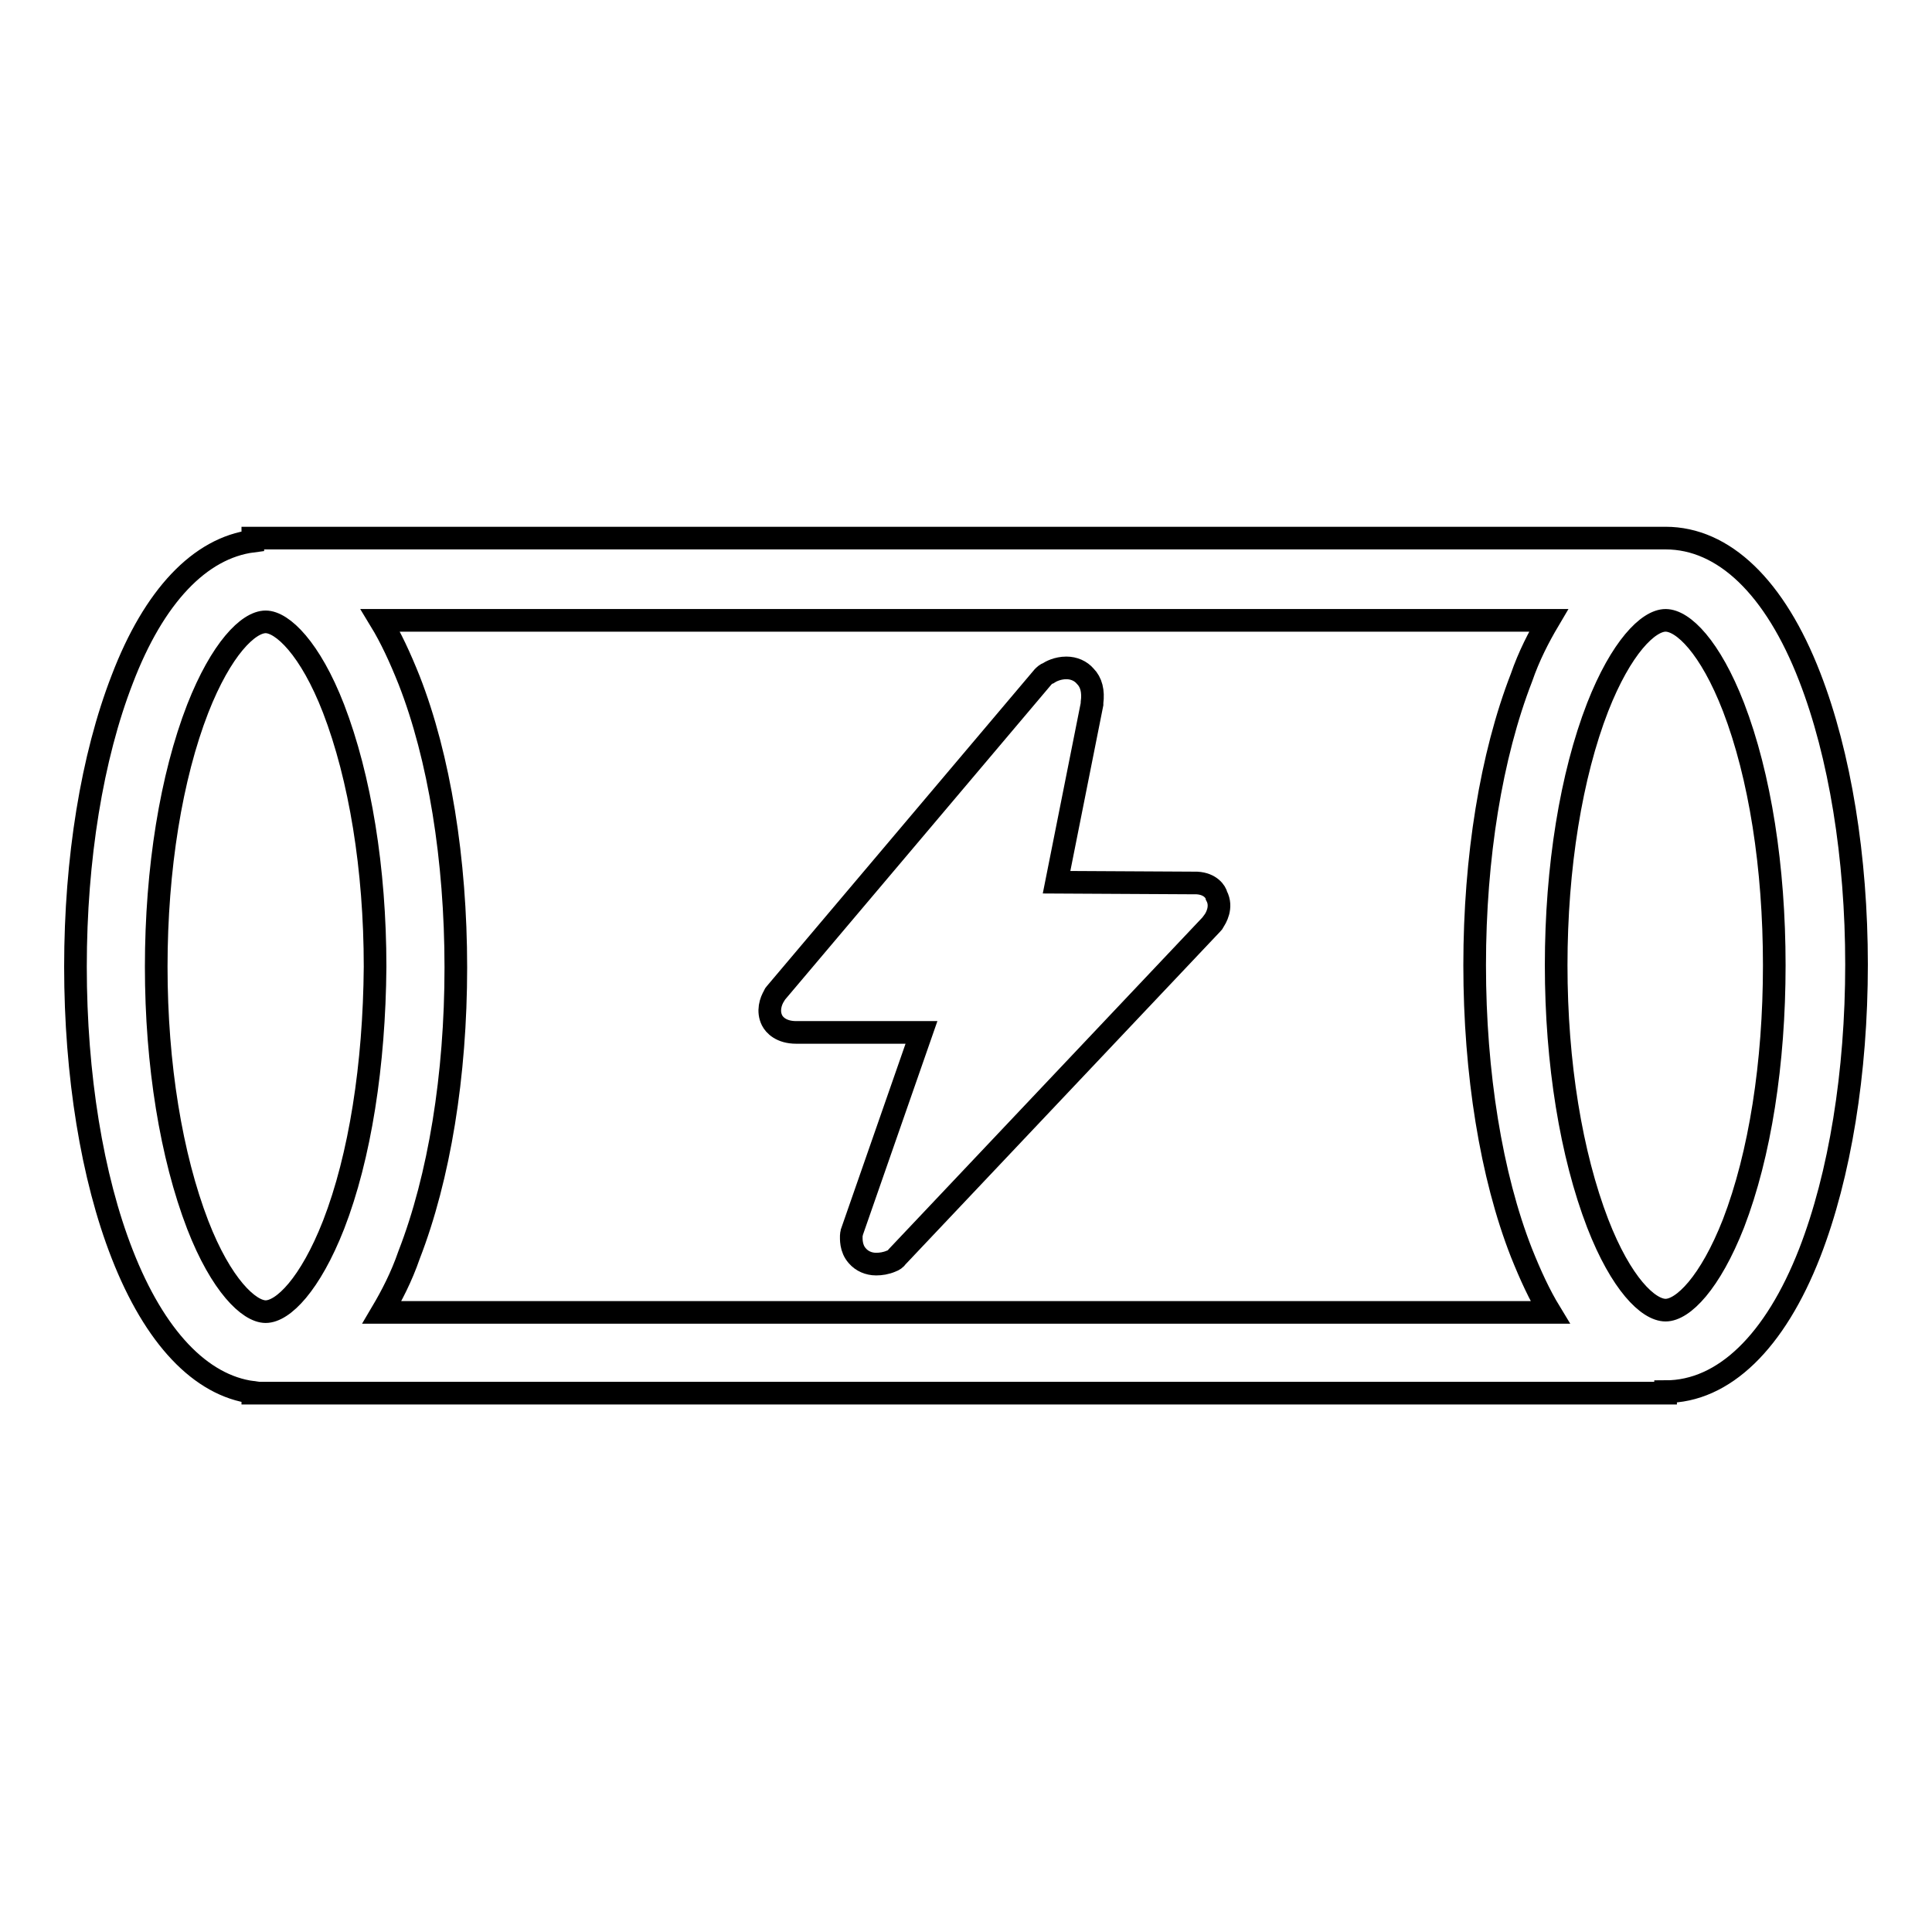 <?xml version="1.0" encoding="utf-8"?>
<!-- Svg Vector Icons : http://www.onlinewebfonts.com/icon -->
<!DOCTYPE svg PUBLIC "-//W3C//DTD SVG 1.1//EN" "http://www.w3.org/Graphics/SVG/1.1/DTD/svg11.dtd">
<svg version="1.1" xmlns="http://www.w3.org/2000/svg" xmlns:xlink="http://www.w3.org/1999/xlink" x="0px" y="0px" viewBox="0 0 256 256" enable-background="new 0 0 256 256" xml:space="preserve">
<g><g><path stroke-width="3" fill-opacity="0" stroke="#000000"  d="M239.8,89.7c-4.6-11.9-11.4-18.4-19.1-18.4H33.5v0.4c-7,0.9-13.1,7.3-17.3,18.3c-4,10.3-6.2,23.8-6.2,38.1c0,14.3,2.2,27.9,6.2,38.1c4.3,11,10.4,17.4,17.3,18.3v0.1h187.2v-0.2c7.7,0,14.5-6.6,19.1-18.4c4-10.3,6.2-23.9,6.2-38.2C246,113.6,243.8,100,239.8,89.7z M44.2,162.3c-3.1,7.9-6.7,11.5-9,11.5c-2.2,0-5.9-3.5-9-11.5c-3.5-9.1-5.5-21.2-5.5-34.2c0-13,2-25.2,5.5-34.2c3.1-7.9,6.7-11.5,9-11.5c2.2,0,5.9,3.5,9,11.5c3.5,9.1,5.5,21.2,5.5,34.2C49.6,141.1,47.7,153.3,44.2,162.3z M50.6,173.9c1.3-2.2,2.6-4.7,3.6-7.6c4-10.3,6.2-23.8,6.2-38.1c0-14.3-2.2-27.9-6.2-38.1c-1.2-3-2.4-5.6-3.8-7.9h154.8c-1.3,2.2-2.6,4.7-3.6,7.6c-4,10.3-6.2,23.8-6.2,38.1c0,14.3,2.2,27.9,6.2,38.1c1.2,3,2.4,5.6,3.8,7.9H50.6z M229.7,162.1c-3.1,7.9-6.7,11.5-9,11.5s-5.9-3.5-9-11.5c-3.5-9.1-5.5-21.2-5.5-34.2c0-13,2-25.2,5.5-34.2c3.1-7.9,6.7-11.5,9-11.5s5.9,3.5,9,11.5c3.5,9.1,5.4,21.2,5.4,34.2C235.1,140.9,233.2,153,229.7,162.1z"/><path stroke-width="3" fill-opacity="0" stroke="#000000"  d="M158.6,117c0,0-0.1,0-0.2,0l-18.4-0.1l4.7-23.6c0,0,0-0.1,0-0.2c0.2-1.5-0.1-2.7-0.9-3.5c-0.6-0.7-1.5-1.1-2.5-1.1c-1.2,0-2.1,0.5-2.4,0.7c-0.3,0.1-0.5,0.3-0.7,0.5l-35.5,42c0,0-0.1,0.1-0.1,0.2c-0.5,0.8-0.9,2.1-0.3,3.3c0.3,0.6,1.2,1.6,3.2,1.6c0.1,0,0.2,0,0.3,0h16.3l-9.2,26.4c0,0.1-0.1,0.3-0.1,0.5c0,0.4-0.1,1.7,0.8,2.7c0.6,0.7,1.5,1.1,2.5,1.1c0.6,0,1.3-0.1,2-0.4c0.3-0.1,0.6-0.3,0.8-0.6l41.7-44.1c0.1-0.1,0.2-0.2,0.2-0.3c0.3-0.4,1.2-1.9,0.4-3.4C161.1,118.2,160.4,117.1,158.6,117z"/></g></g>
</svg>